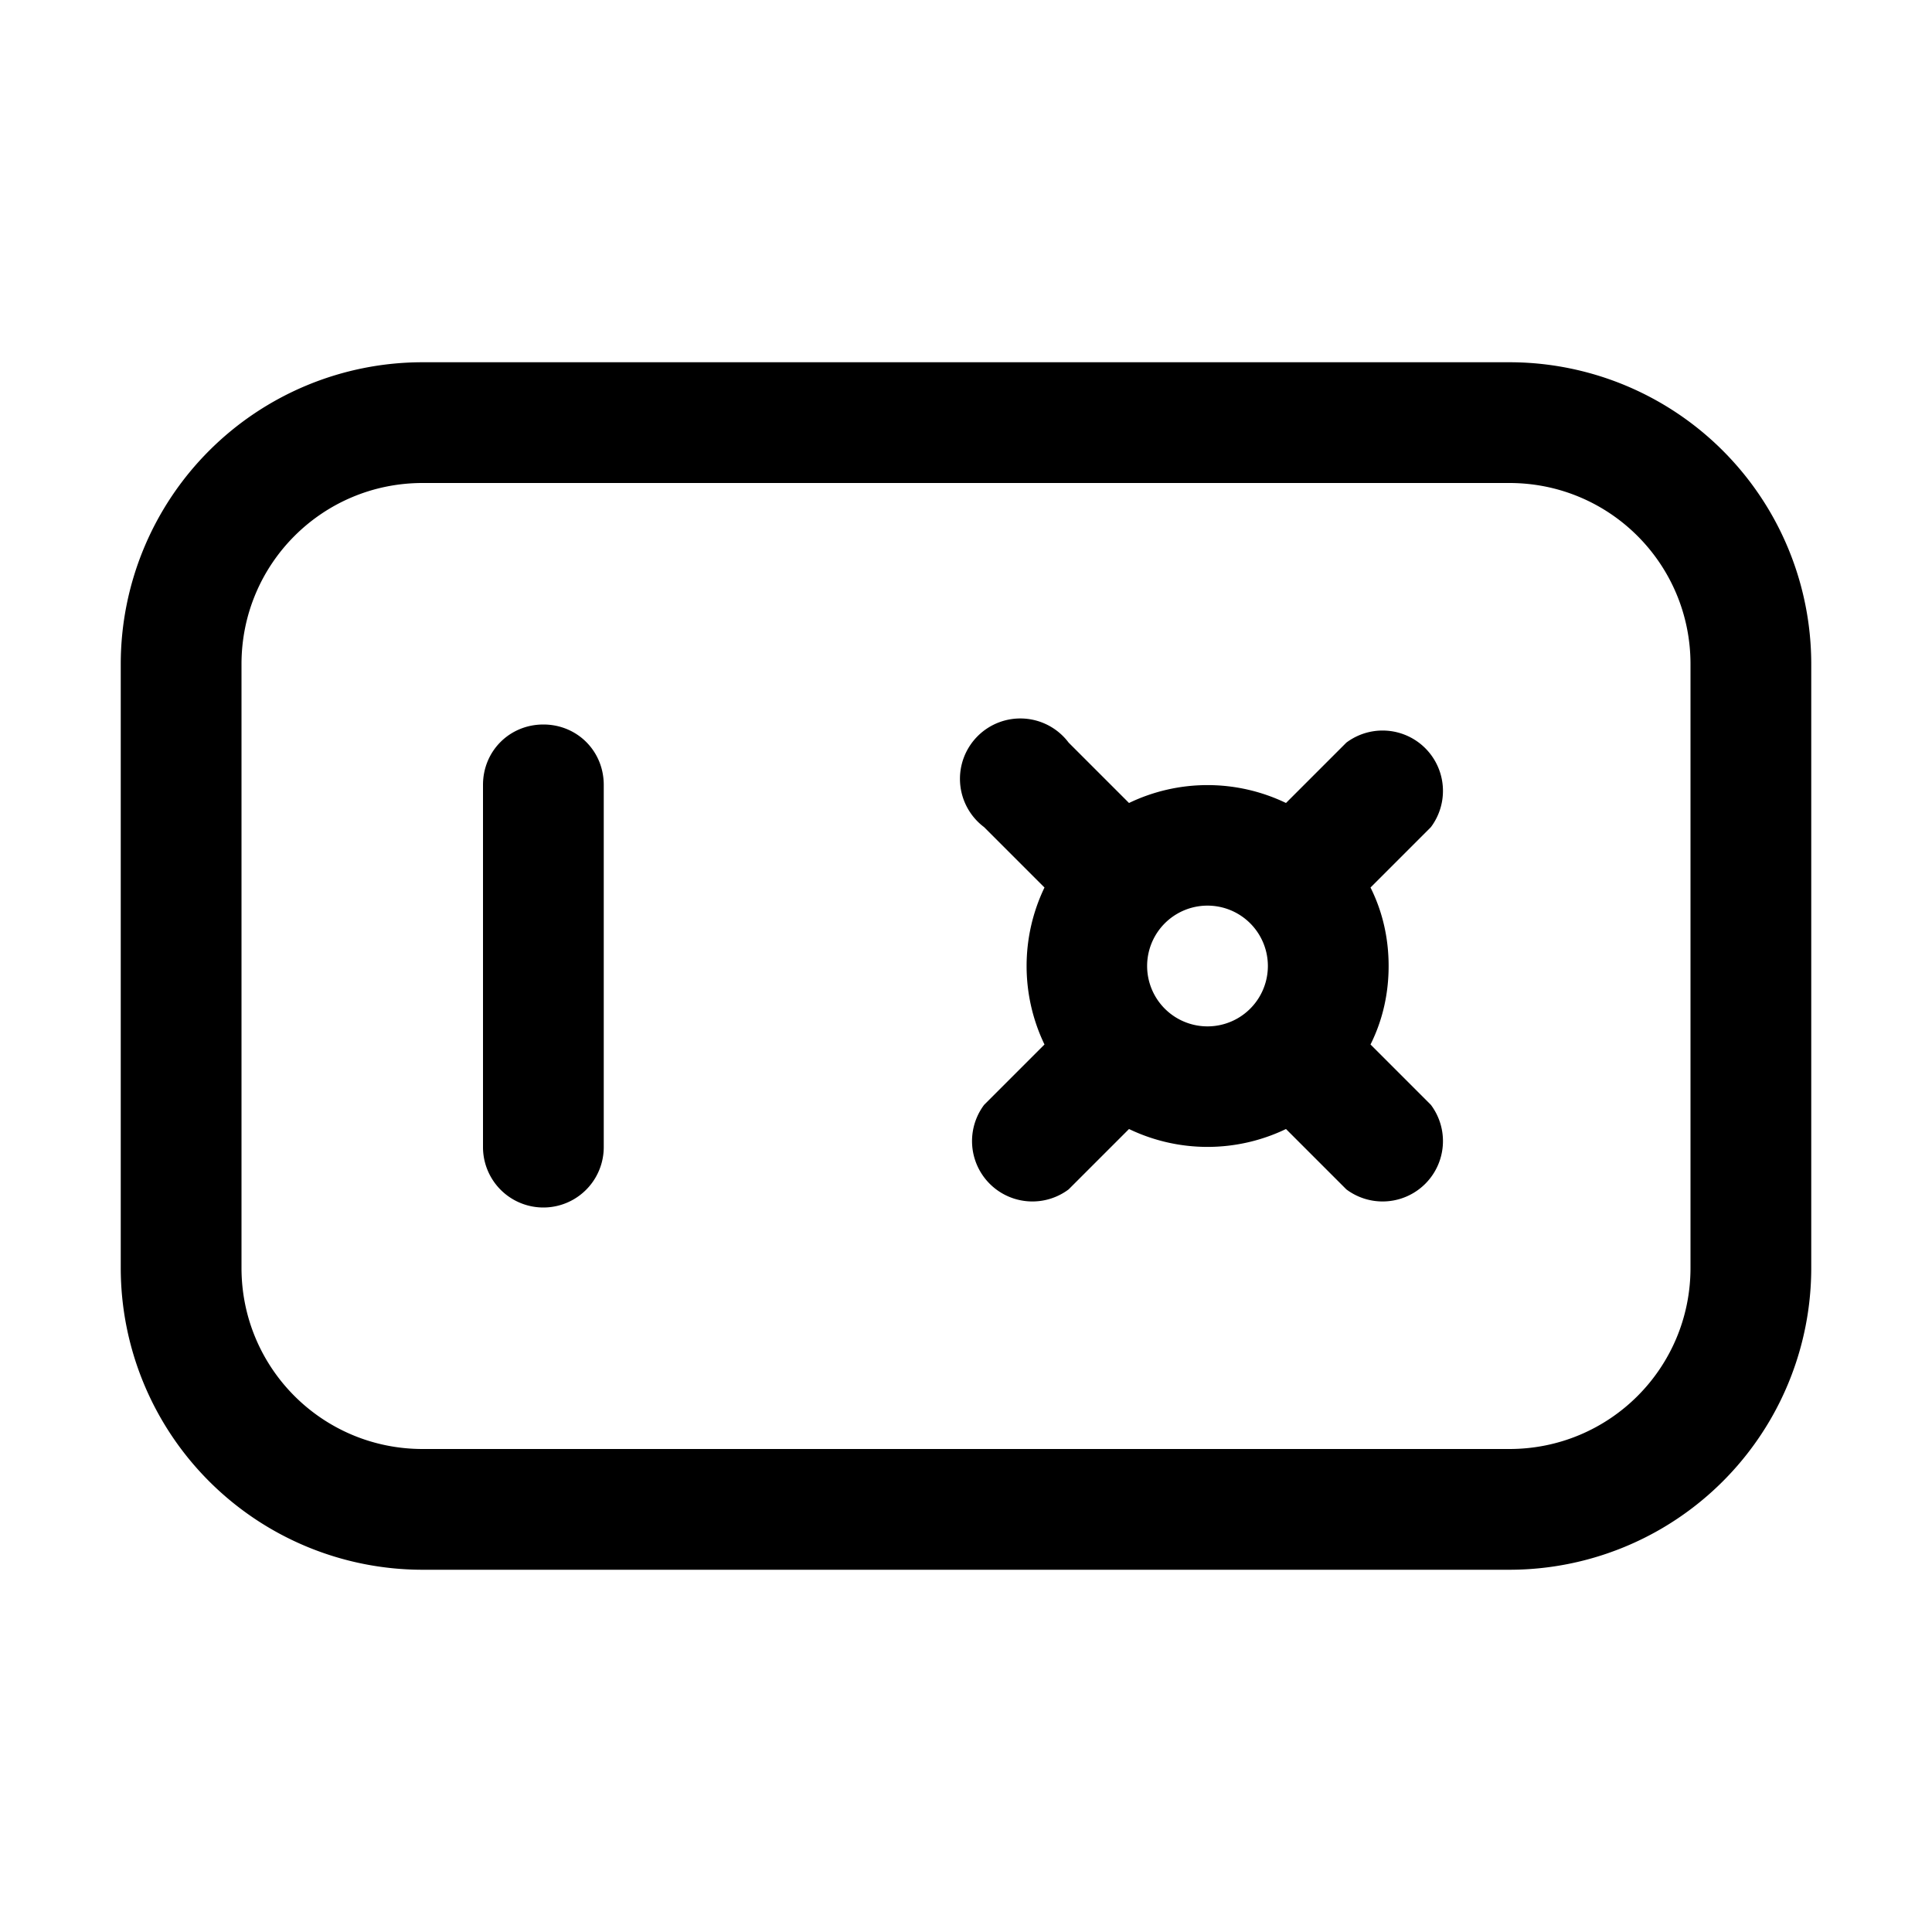 <svg width="16" height="16" viewBox="0 0 16 16" xmlns="http://www.w3.org/2000/svg"><path d="M4.5 6c.28 0 .5.22.5.5v3a.5.5 0 0 1-1 0v-3c0-.28.22-.5.5-.5Zm7 2c0 .23-.05.45-.15.65l.5.5a.5.5 0 0 1-.7.7l-.5-.5a1.5 1.5 0 0 1-1.3 0l-.5.5a.5.5 0 0 1-.7-.7l.5-.5a1.5 1.5 0 0 1 0-1.3l-.5-.5a.5.5 0 1 1 .7-.7l.5.5a1.5 1.5 0 0 1 1.3 0l.5-.5a.5.5 0 0 1 .7.7l-.5.5c.1.2.15.42.15.65Zm-1 0a.5.5 0 1 0-1 0 .5.5 0 0 0 1 0ZM1 5.5A2.5 2.5 0 0 1 3.5 3h9A2.5 2.5 0 0 1 15 5.5v5a2.5 2.5 0 0 1-2.5 2.5h-9A2.5 2.5 0 0 1 1 10.5v-5ZM3.5 4C2.67 4 2 4.67 2 5.5v5c0 .83.67 1.5 1.5 1.5h9c.83 0 1.5-.67 1.5-1.5v-5c0-.83-.67-1.5-1.5-1.5h-9Z"/></svg>